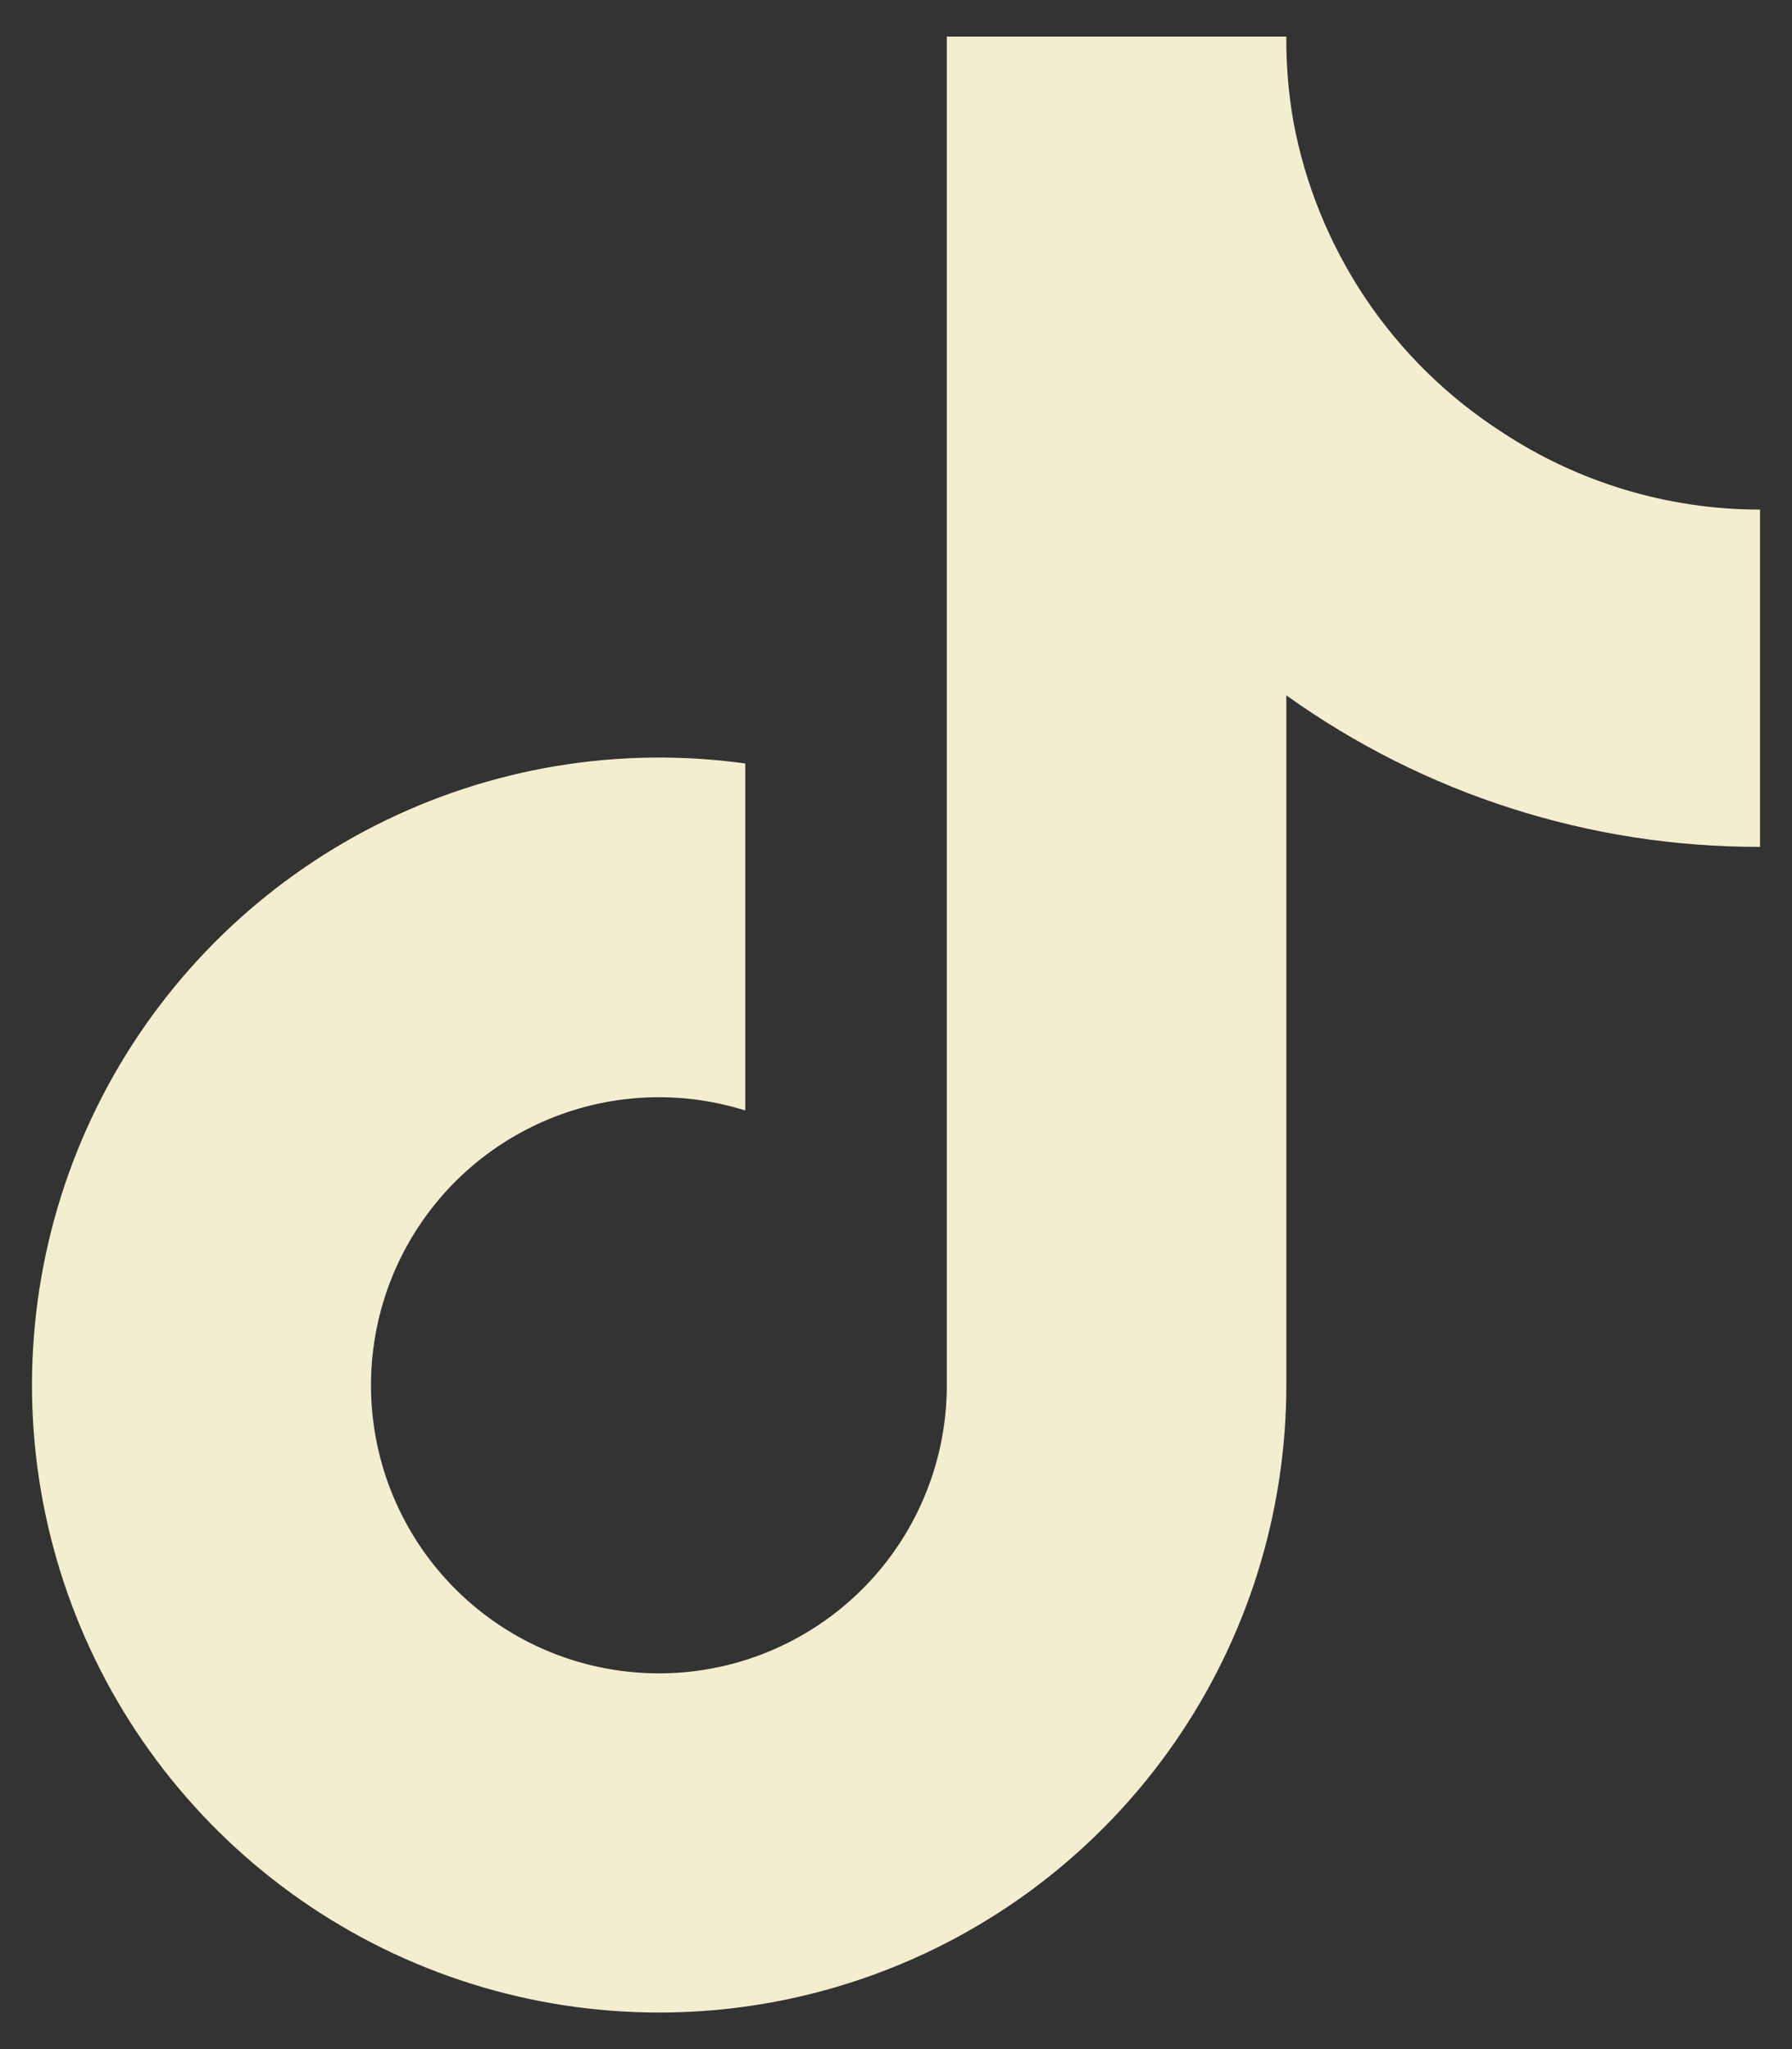 <svg xmlns="http://www.w3.org/2000/svg" fill="none" viewBox="0 0 28 32" height="32" width="28">
<rect x="0" y="0" width="28" height="32" fill="#333333" stroke="none"/>
<path fill="#F4EED0" d="M27.5 13.225C24.846 13.232 22.257 12.404 20.099 10.859V21.633C20.098 23.629 19.488 25.577 18.351 27.216C17.213 28.856 15.602 30.109 13.733 30.808C11.864 31.507 9.826 31.619 7.892 31.129C5.957 30.639 4.219 29.569 2.909 28.064C1.598 26.559 0.779 24.69 0.559 22.707C0.34 20.723 0.732 18.72 1.681 16.965C2.631 15.21 4.094 13.787 5.875 12.886C7.655 11.985 9.668 11.649 11.645 11.923V17.342C10.741 17.058 9.769 17.066 8.87 17.367C7.971 17.667 7.189 18.244 6.637 19.015C6.085 19.786 5.791 20.712 5.797 21.66C5.802 22.608 6.107 23.53 6.668 24.295C7.229 25.059 8.017 25.627 8.92 25.917C9.823 26.206 10.794 26.204 11.695 25.909C12.597 25.613 13.381 25.041 13.938 24.273C14.494 23.506 14.794 22.582 14.794 21.633V0.571H20.099C20.095 1.019 20.133 1.466 20.211 1.907C20.395 2.892 20.779 3.829 21.337 4.661C21.896 5.492 22.619 6.201 23.461 6.744C24.659 7.536 26.064 7.958 27.5 7.958V13.225Z"></path>
</svg>
